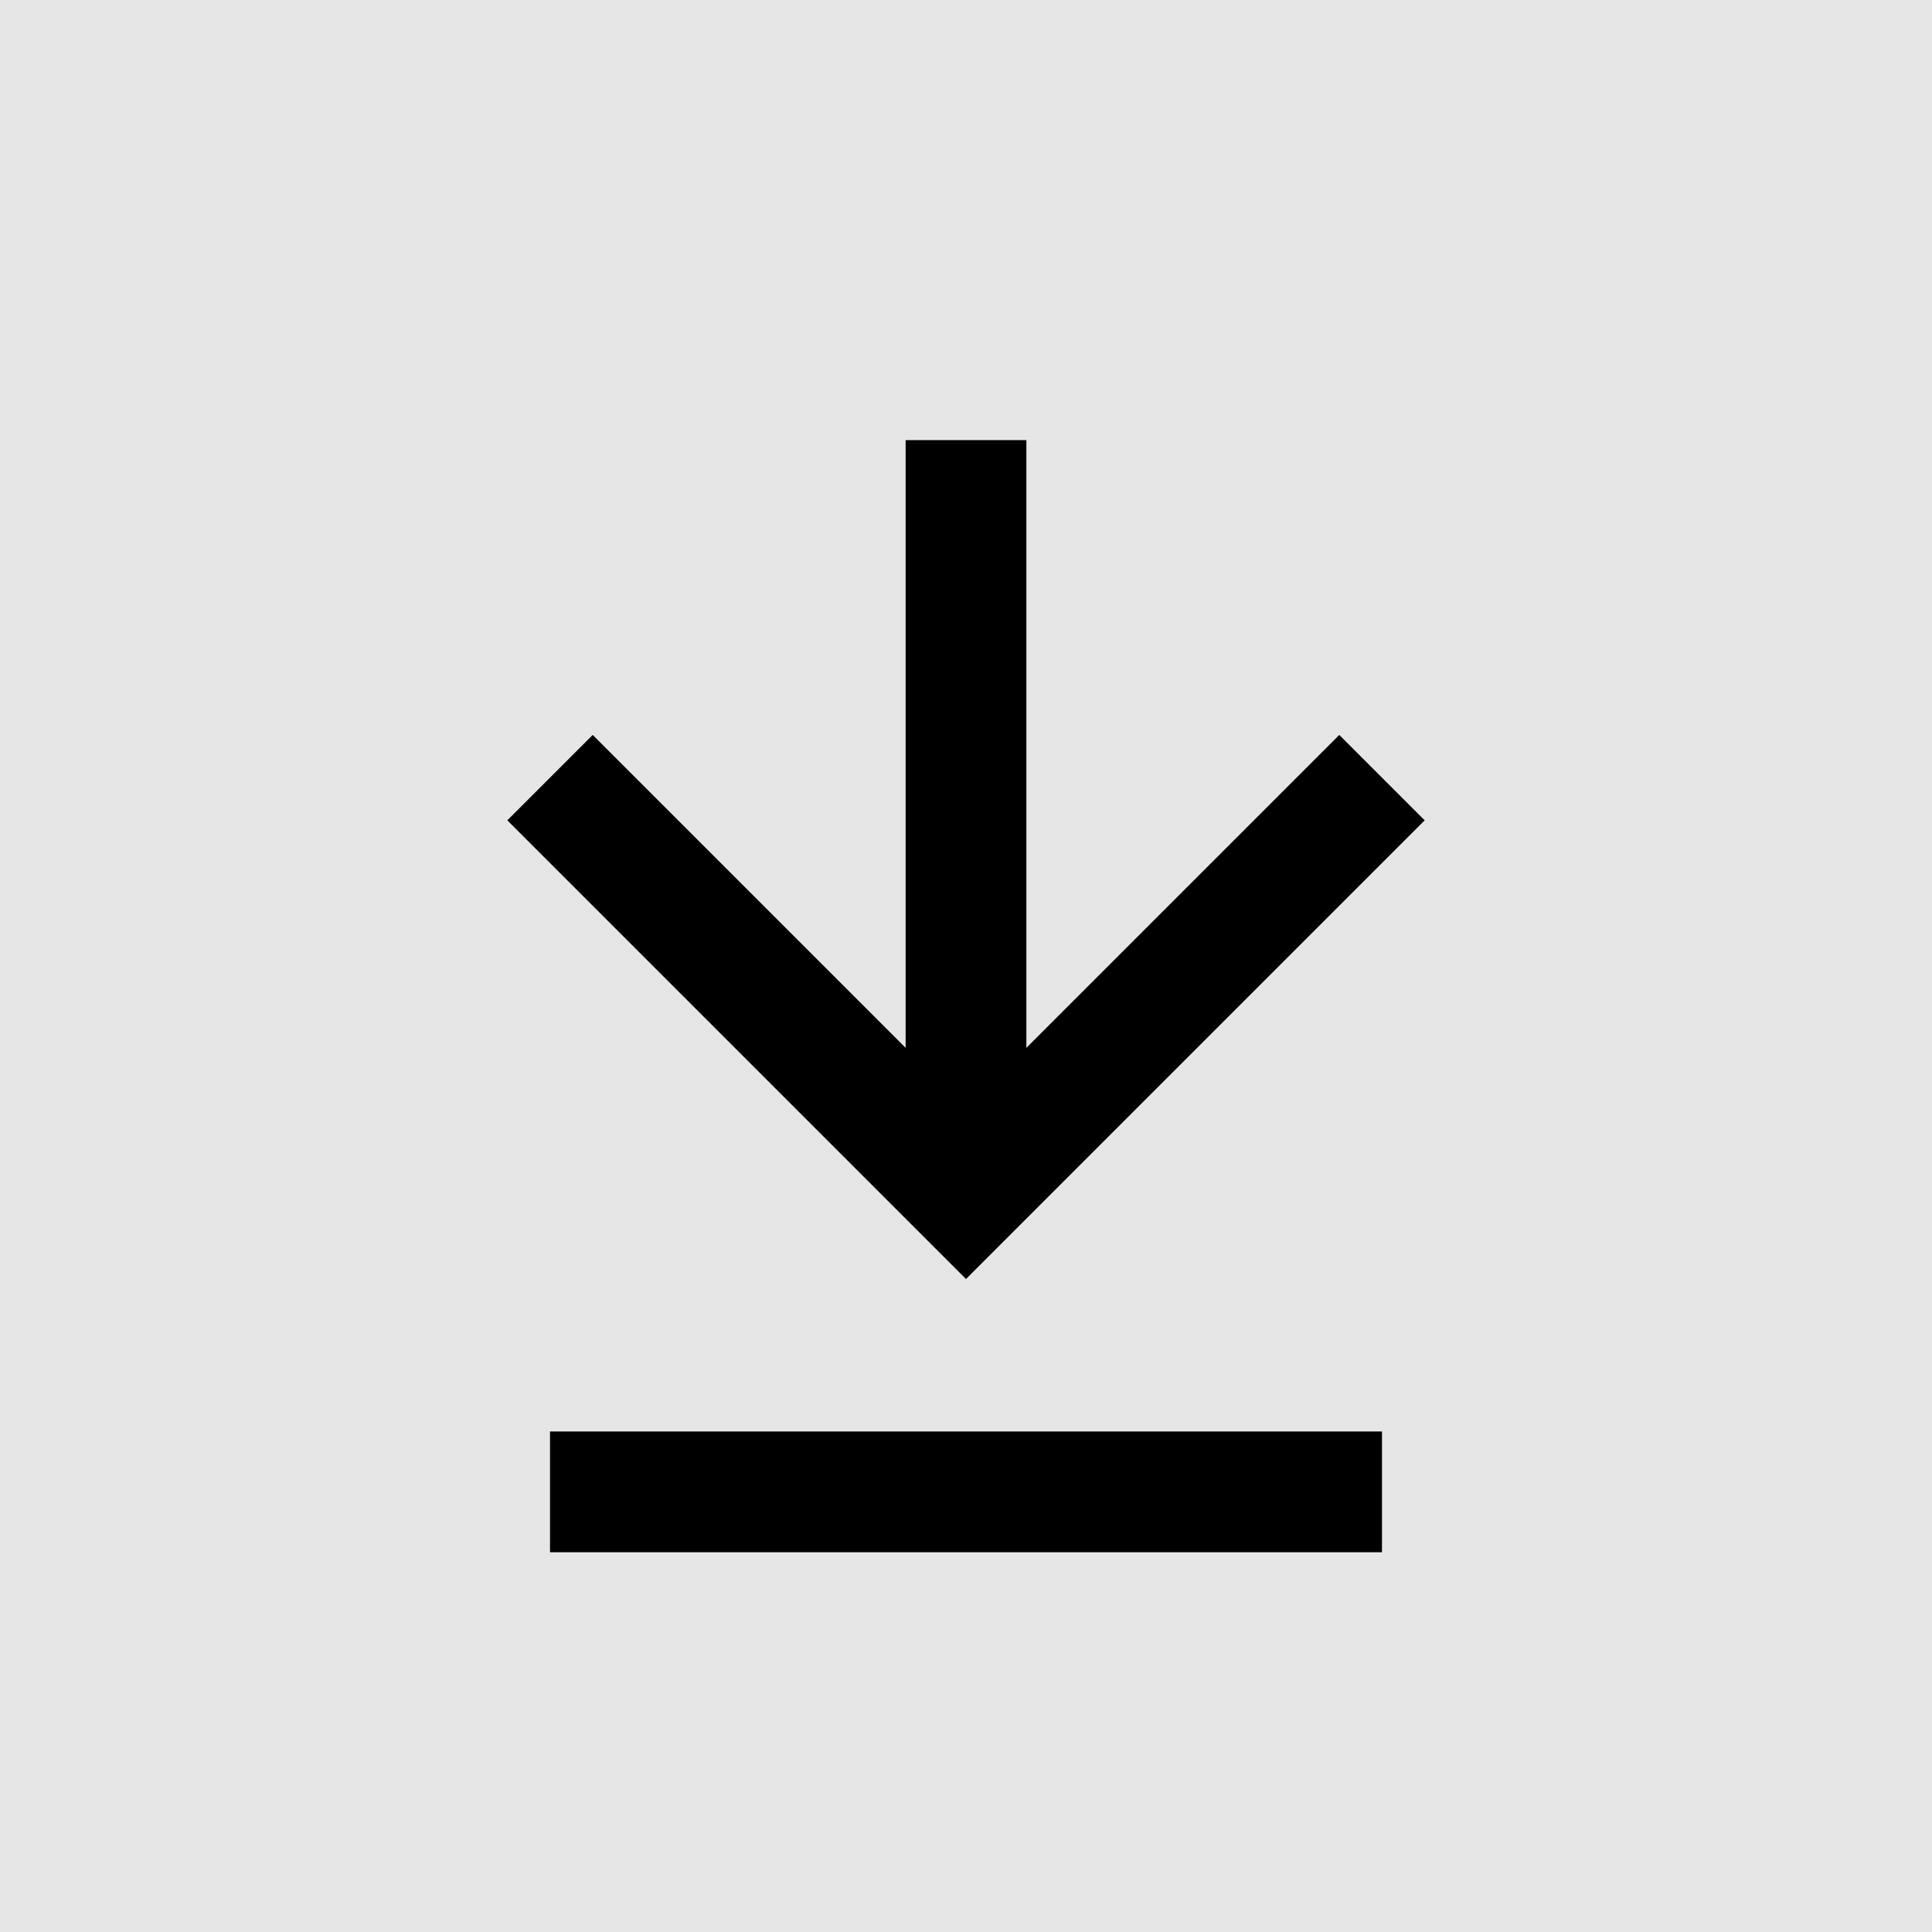 <svg xmlns="http://www.w3.org/2000/svg" viewBox="0 0 32 32"><defs><style>.cls-1{fill:#e6e6e6;}.cls-2{fill:none;stroke:#000;stroke-miterlimit:10;stroke-width:2px;}</style></defs><g id="Vrstva_2" data-name="Vrstva 2"><g id="Layer_1" data-name="Layer 1"><rect class="cls-1" width="32" height="32"/><polyline class="cls-2" points="9.11 12.88 16 19.77 22.89 12.88"/><line class="cls-2" x1="9.11" y1="24.71" x2="22.89" y2="24.71"/><line class="cls-2" x1="16" y1="7.29" x2="16" y2="19.77"/></g></g></svg>